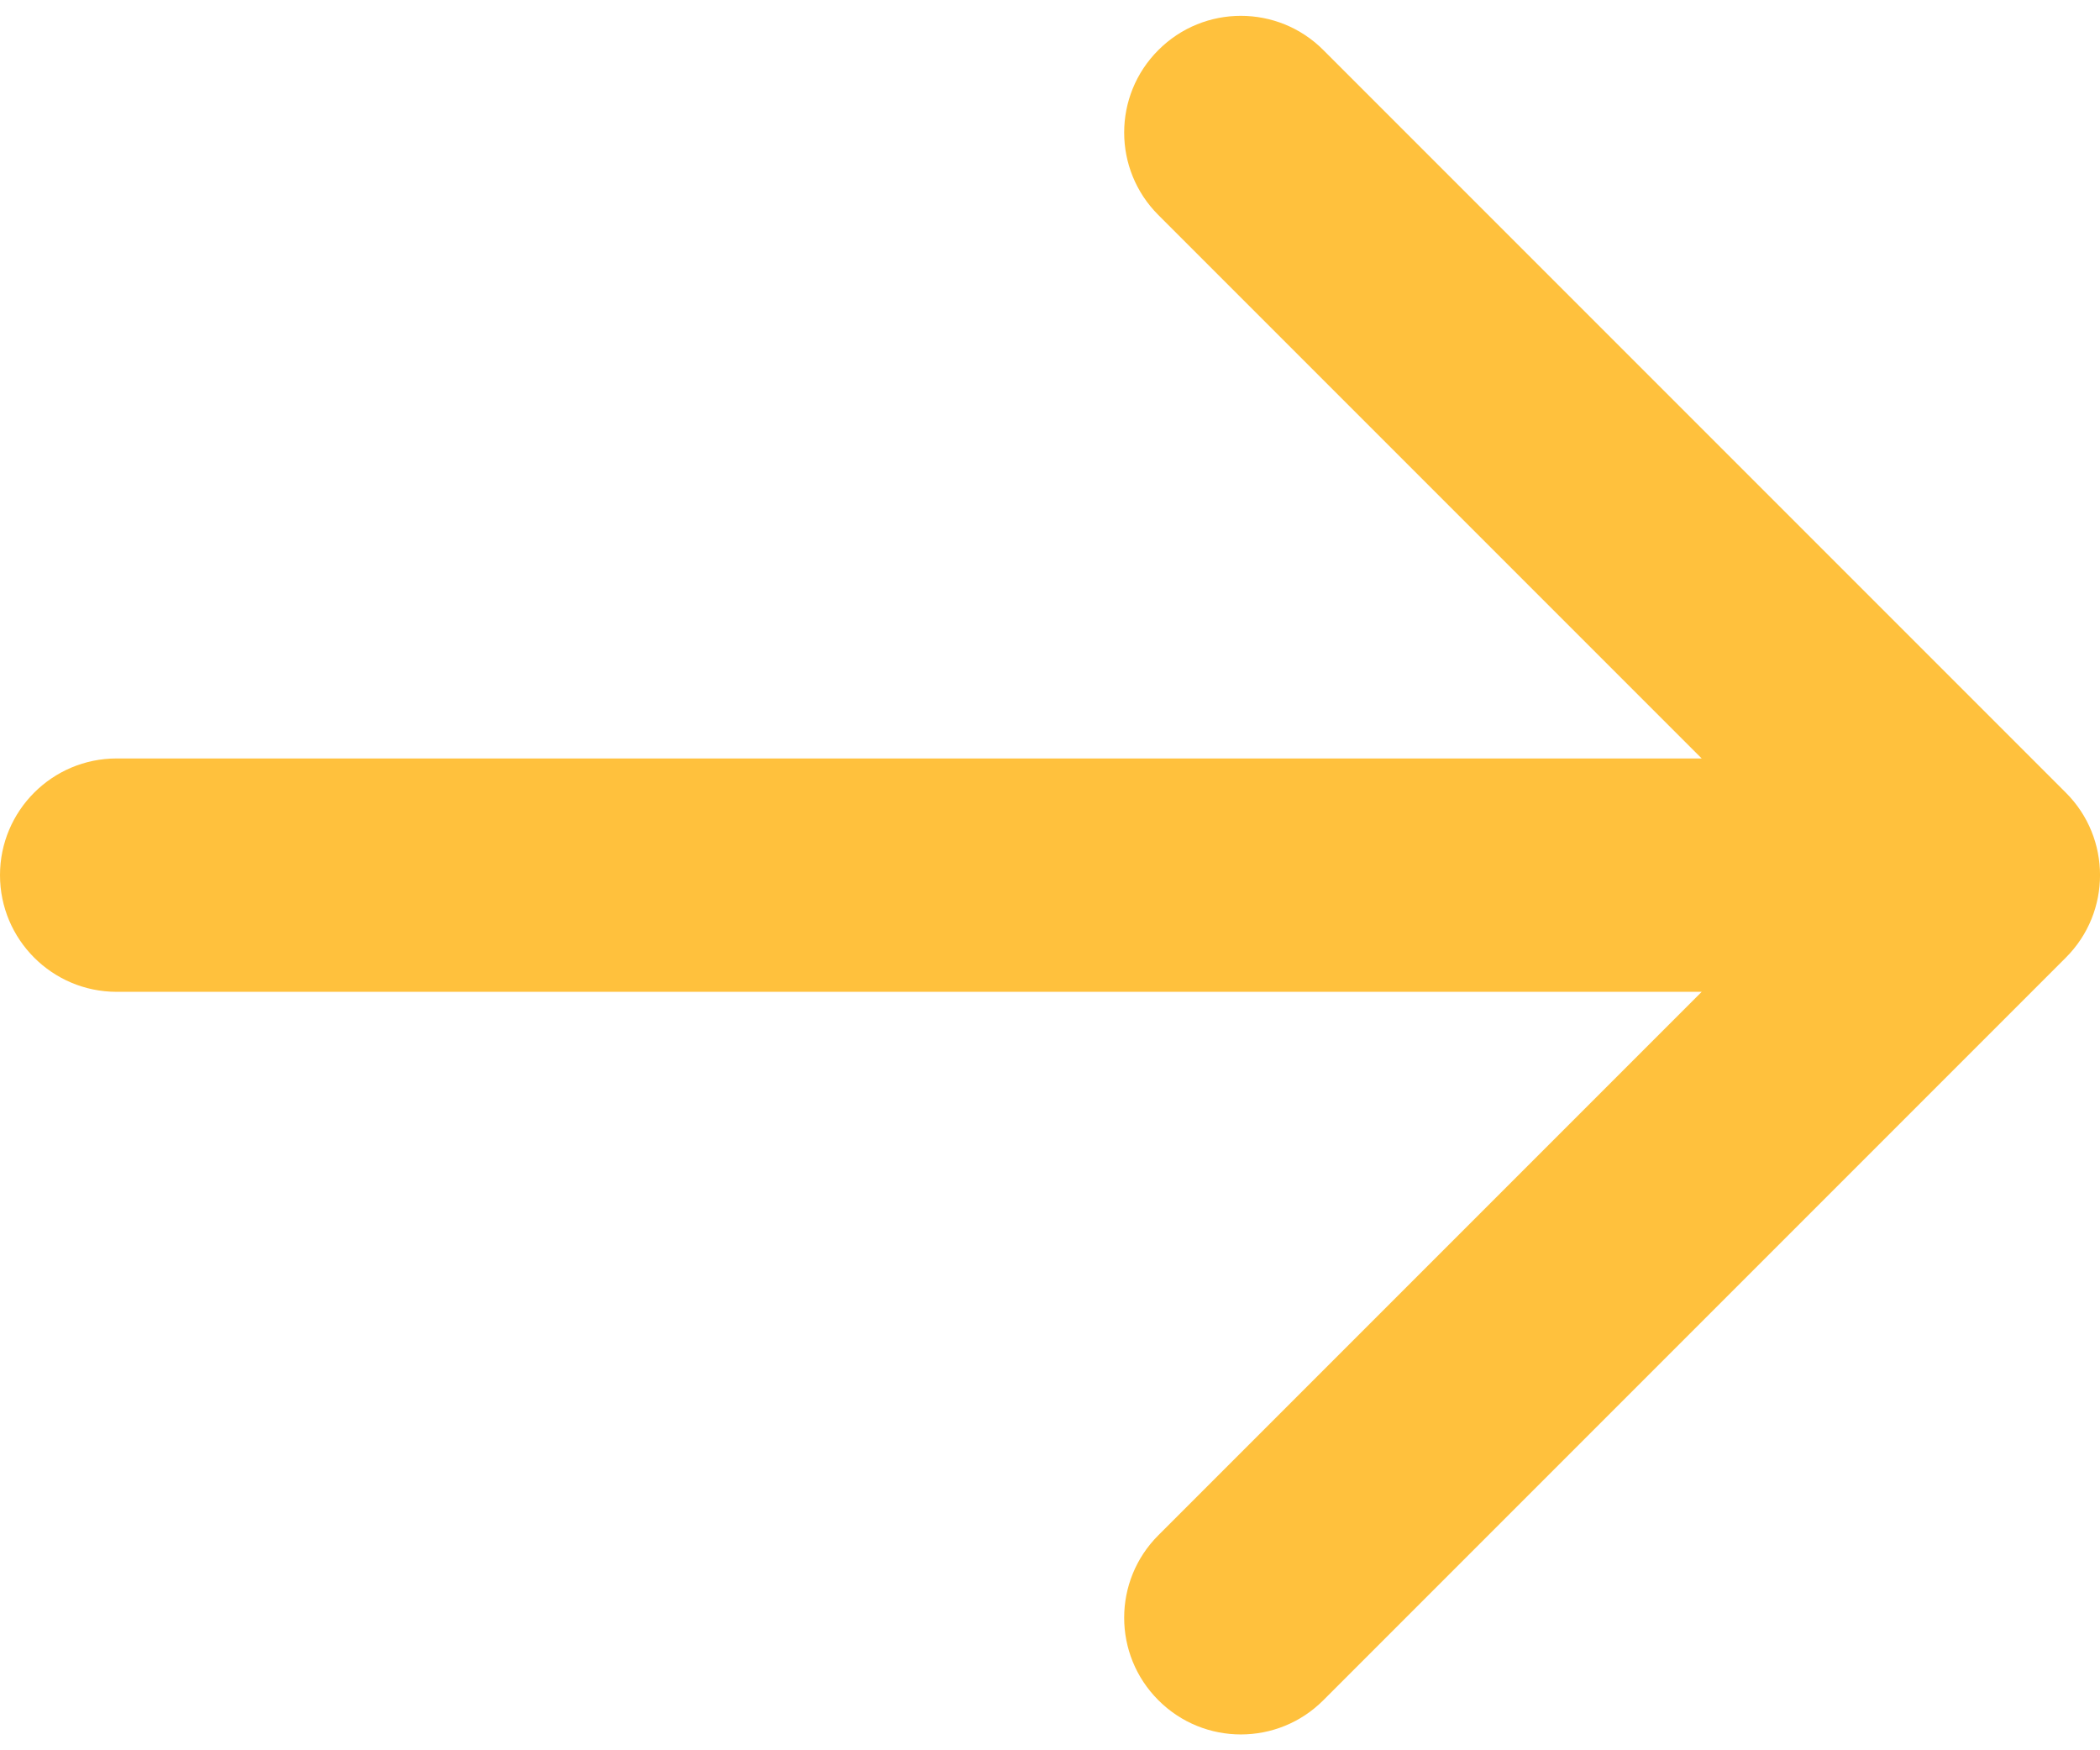 <svg width="18" height="15" viewBox="0 0 18 15" fill="none" xmlns="http://www.w3.org/2000/svg">
<path id="Arrow 2" d="M1 6.5C0.448 6.5 5.96046e-08 6.948 5.96046e-08 7.5C5.96046e-08 8.052 0.448 8.5 1 8.5V6.5ZM17.707 8.207C18.098 7.817 18.098 7.183 17.707 6.793L11.343 0.429C10.953 0.038 10.319 0.038 9.929 0.429C9.538 0.819 9.538 1.453 9.929 1.843L15.586 7.5L9.929 13.157C9.538 13.547 9.538 14.181 9.929 14.571C10.319 14.962 10.953 14.962 11.343 14.571L17.707 8.207ZM1 8.5H17V6.5H1V8.5Z" fill="#FFC13D"/>
</svg>
